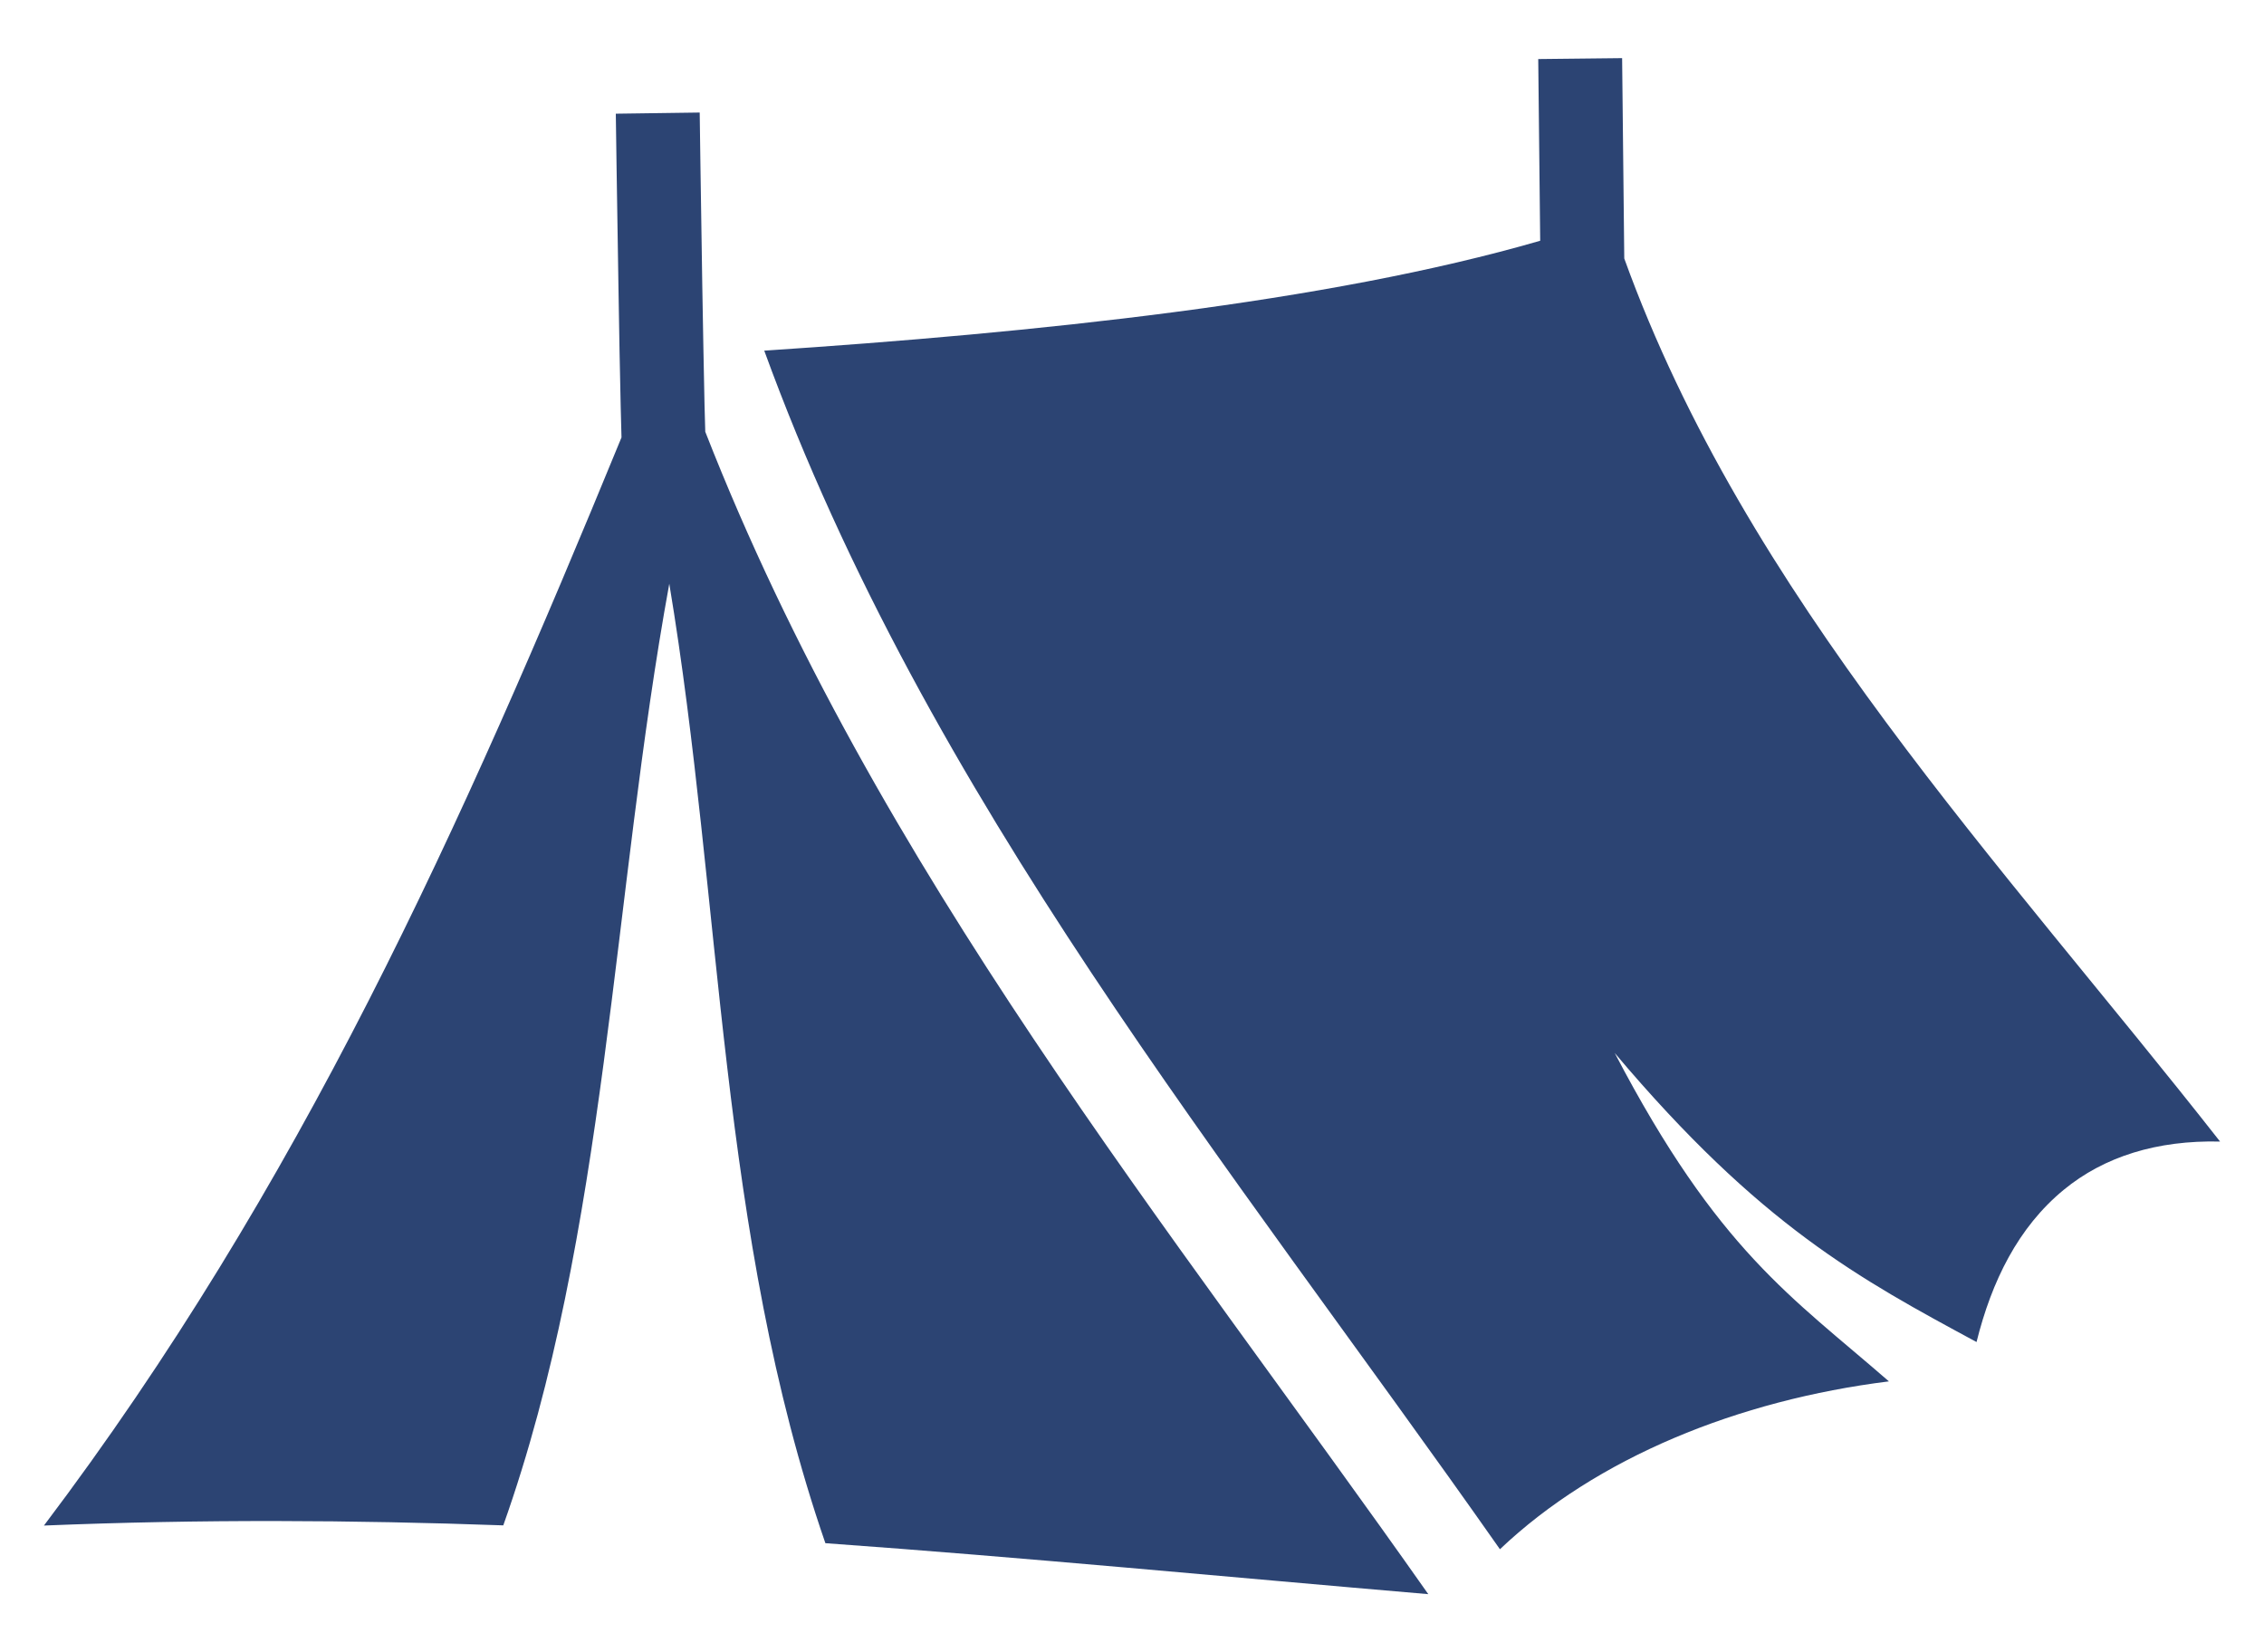 <svg width="37" height="27" viewBox="0 0 37 27" fill="none" xmlns="http://www.w3.org/2000/svg">
<path d="M26.51 0.95L25.139 0.965L25.171 3.934C21.684 4.946 16.903 5.438 12.49 5.73C15.163 13.064 20.058 18.966 24.513 25.316C26.091 23.819 28.406 22.88 30.87 22.573C29.286 21.193 28.08 20.443 26.389 17.207C28.771 20.032 30.394 20.899 32.302 21.93C32.55 20.933 32.983 20.054 33.728 19.442C34.388 18.899 35.253 18.63 36.282 18.654C32.711 14.101 28.537 9.738 26.545 4.224L26.51 0.95ZM11.435 1.839L10.064 1.858C10.064 1.858 10.083 3.255 10.107 4.674C10.118 5.384 10.131 6.099 10.144 6.649C10.148 6.85 10.153 6.998 10.157 7.148C7.538 13.526 4.889 19.411 0.718 24.929C3.28 24.824 5.77 24.838 8.225 24.926C9.92 20.157 10.003 14.654 10.938 9.539C11.808 14.761 11.743 20.161 13.489 25.217C16.761 25.452 20.016 25.766 23.342 26.05C19.101 20.021 14.337 14.24 11.526 7.055C11.522 6.919 11.518 6.796 11.514 6.618C11.502 6.073 11.489 5.359 11.477 4.651C11.454 3.235 11.435 1.839 11.435 1.839Z" fill="#2C4473"/>
</svg>
